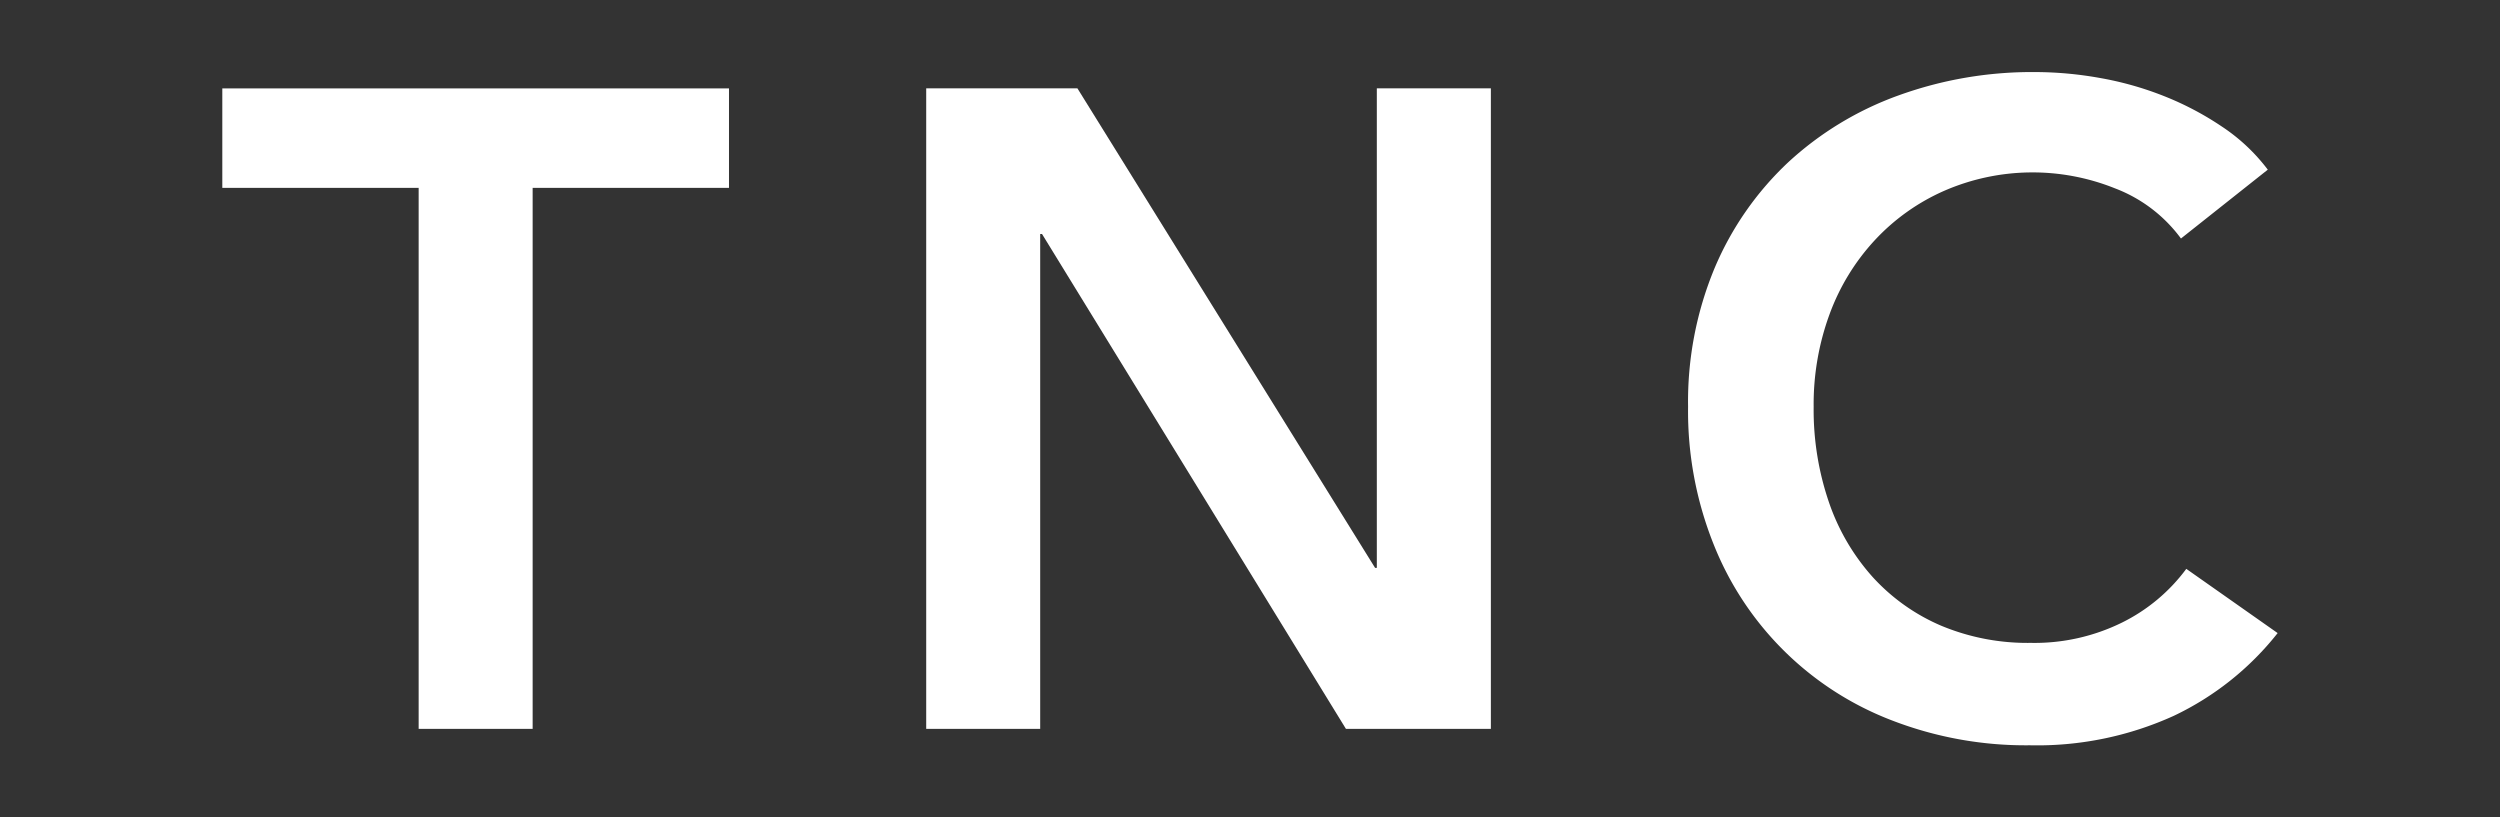 <svg xmlns="http://www.w3.org/2000/svg" xmlns:xlink="http://www.w3.org/1999/xlink" width="52" height="17" viewBox="0 0 52 17">
  <rect x="0" y="0" width="52" height="17" fill="#333333" stroke="none"/>
  <defs>
    <clipPath id="clip-path">
      <rect id="長方形_4427" data-name="長方形 4427" width="52" height="17" transform="translate(-7878 -12660.5)" stroke="#707070" stroke-width="1"/>
    </clipPath>
  </defs>
  <g id="マスクグループ_14" data-name="マスクグループ 14" transform="translate(7878 12660.5)" clip-path="url(#clip-path)">
    <g id="logo_header" transform="translate(-7922.063 -12665.479)">
      <path id="パス_9216" data-name="パス 9216" d="M15.856,3.814H11.772V1.744H22.311v2.07H18.227V15.067H15.856Z" transform="translate(36.915 5.073)" fill="#fff"/>
      <path id="パス_9217" data-name="パス 9217" d="M19.455,1.744H22.6l6.192,9.975h.036V1.744H31.2V15.067H28.185L21.864,4.774h-.038V15.067H19.455Z" transform="translate(43.873 5.072)" fill="#fff"/>
      <path id="パス_9218" data-name="パス 9218" d="M38.024,5.029A3.045,3.045,0,0,0,36.65,3.985a4.6,4.6,0,0,0-3.537.046,4.368,4.368,0,0,0-1.46,1.036,4.582,4.582,0,0,0-.94,1.542,5.434,5.434,0,0,0-.329,1.919,5.938,5.938,0,0,0,.32,1.993,4.509,4.509,0,0,0,.911,1.553,4.108,4.108,0,0,0,1.42,1.008,4.664,4.664,0,0,0,1.864.358,4.12,4.12,0,0,0,1.9-.423A3.7,3.7,0,0,0,38.135,11.9l1.9,1.336a6.064,6.064,0,0,1-2.162,1.722,6.869,6.869,0,0,1-2.992.612,7.728,7.728,0,0,1-2.87-.518A6.482,6.482,0,0,1,28.3,11.381a7.449,7.449,0,0,1-.528-2.853,7.234,7.234,0,0,1,.553-2.887,6.459,6.459,0,0,1,1.525-2.193,6.757,6.757,0,0,1,2.287-1.391,8.16,8.16,0,0,1,2.861-.49,7.686,7.686,0,0,1,1.336.122,6.8,6.8,0,0,1,1.336.377,6.3,6.3,0,0,1,1.2.631,3.871,3.871,0,0,1,.96.9Z" transform="translate(51.403 4.911)" fill="#fff"/>
    </g>
  </g>
</svg>
